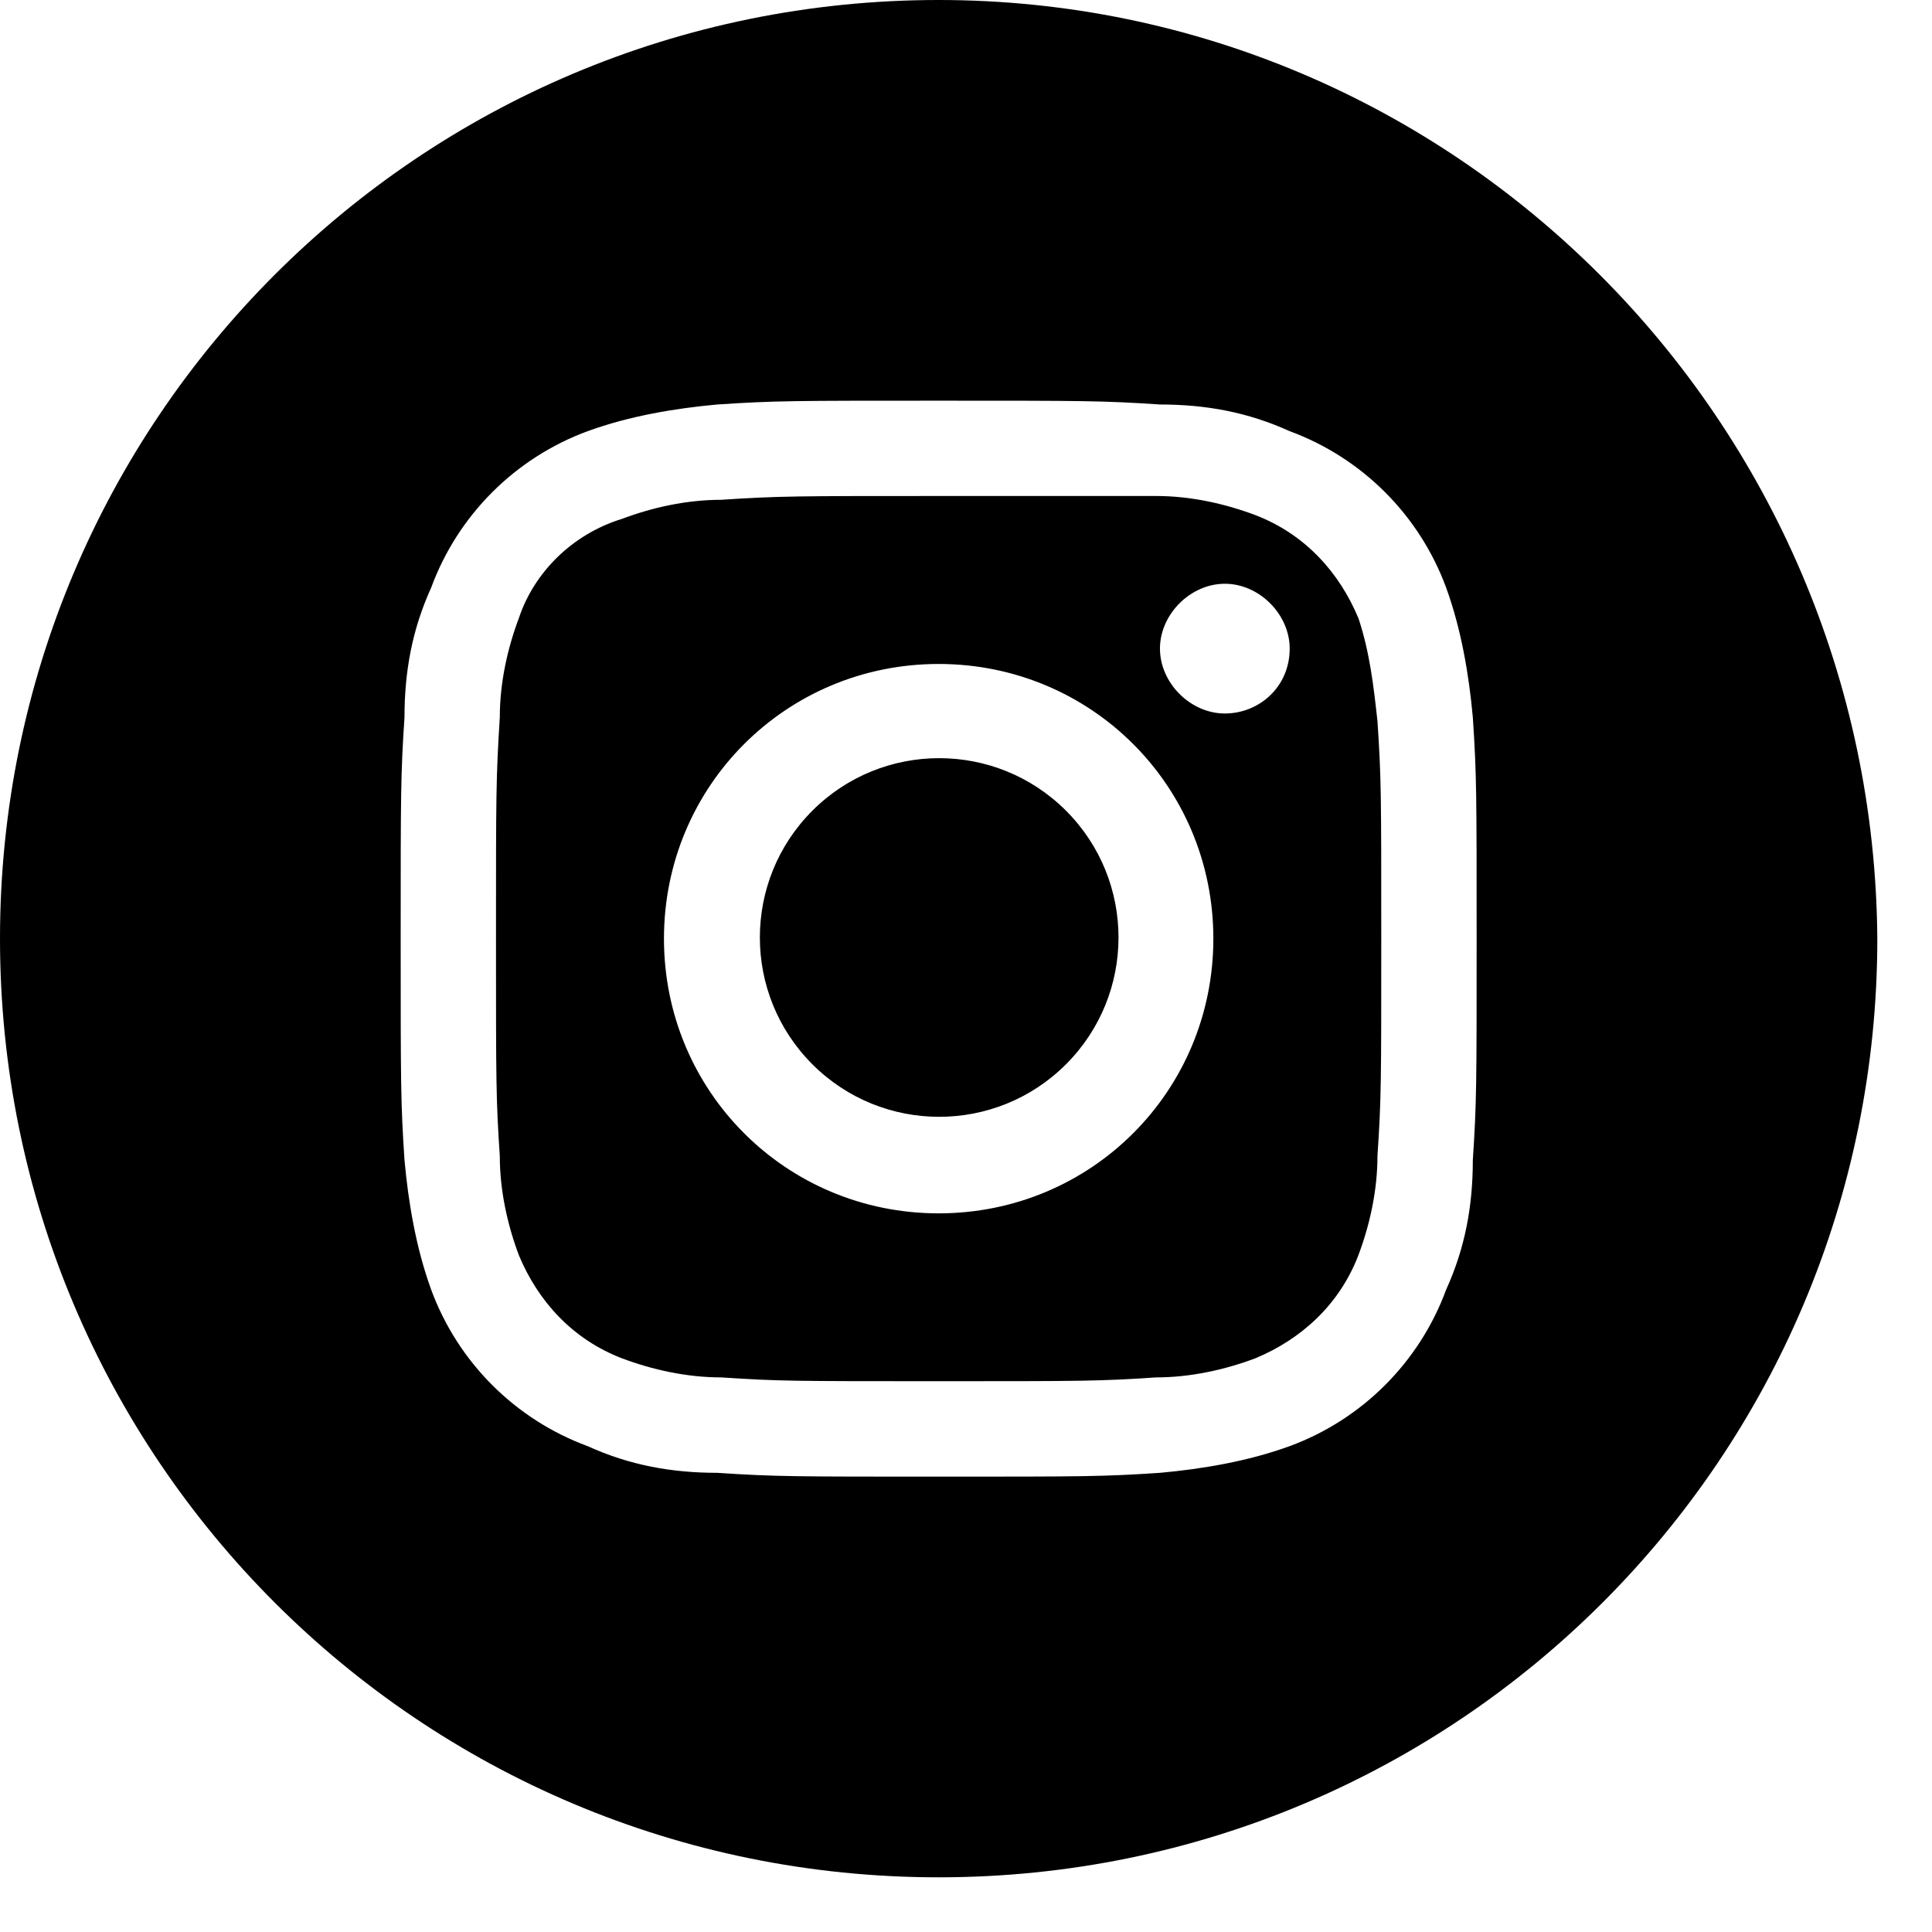 <svg width="33" height="33" viewBox="0 0 33 33" fill="none" xmlns="http://www.w3.org/2000/svg">
<path d="M18.208 13.847C19.404 15.043 19.404 16.983 18.208 18.179C17.012 19.375 15.072 19.375 13.876 18.179C12.68 16.983 12.68 15.043 13.876 13.847C15.072 12.651 17.012 12.651 18.208 13.847ZM23.202 10.558C22.876 9.776 22.29 9.124 21.442 8.798C20.921 8.602 20.334 8.472 19.747 8.472C18.769 8.472 18.444 8.472 16.032 8.472C13.62 8.472 13.295 8.472 12.317 8.537C11.73 8.537 11.144 8.667 10.623 8.863C9.776 9.124 9.124 9.775 8.863 10.557C8.667 11.078 8.537 11.665 8.537 12.251C8.472 13.294 8.472 13.554 8.472 16.031C8.472 18.508 8.472 18.768 8.537 19.746C8.537 20.333 8.667 20.919 8.863 21.441C9.189 22.223 9.775 22.875 10.623 23.201C11.144 23.397 11.731 23.527 12.317 23.527C13.295 23.592 13.555 23.592 16.032 23.592C18.509 23.592 18.769 23.592 19.747 23.527C20.334 23.527 20.92 23.397 21.442 23.201C22.224 22.875 22.876 22.289 23.202 21.441C23.398 20.92 23.528 20.333 23.528 19.746C23.593 18.768 23.593 18.508 23.593 16.031C23.593 13.554 23.593 13.294 23.528 12.316C23.463 11.729 23.398 11.143 23.202 10.556V10.558ZM16.033 20.725C13.426 20.725 11.341 18.639 11.341 16.033C11.341 13.427 13.427 11.341 16.033 11.341C18.64 11.341 20.725 13.427 20.725 16.033C20.725 18.639 18.639 20.725 16.033 20.725ZM20.921 12.187C20.334 12.187 19.813 11.666 19.813 11.079C19.813 10.492 20.334 9.971 20.921 9.971C21.508 9.971 22.029 10.492 22.029 11.079C22.029 11.731 21.508 12.187 20.921 12.187ZM16.033 0C7.169 0 0 7.169 0 16.033C0 24.897 7.169 32.066 16.033 32.066C24.897 32.066 32.066 24.897 32.066 16.033C32.001 7.169 24.832 0 16.033 0ZM25.157 19.813C25.157 20.595 25.027 21.312 24.701 22.029C24.245 23.267 23.267 24.245 22.029 24.701C21.312 24.962 20.53 25.092 19.813 25.157C18.835 25.222 18.51 25.222 16.033 25.222C13.556 25.222 13.231 25.222 12.253 25.157C11.471 25.157 10.754 25.027 10.037 24.701C8.799 24.245 7.821 23.267 7.365 22.029C7.104 21.312 6.974 20.53 6.909 19.813C6.844 18.835 6.844 18.51 6.844 16.033C6.844 13.556 6.844 13.231 6.909 12.253C6.909 11.471 7.039 10.754 7.365 10.037C7.821 8.799 8.799 7.821 10.037 7.365C10.754 7.104 11.536 6.974 12.253 6.909C13.231 6.844 13.556 6.844 16.033 6.844C18.51 6.844 18.835 6.844 19.813 6.909C20.595 6.909 21.312 7.039 22.029 7.365C23.267 7.821 24.245 8.799 24.701 10.037C24.962 10.754 25.092 11.536 25.157 12.253C25.222 13.231 25.222 13.556 25.222 16.033C25.222 18.51 25.222 18.835 25.157 19.813Z" fill="black"/>
</svg>
